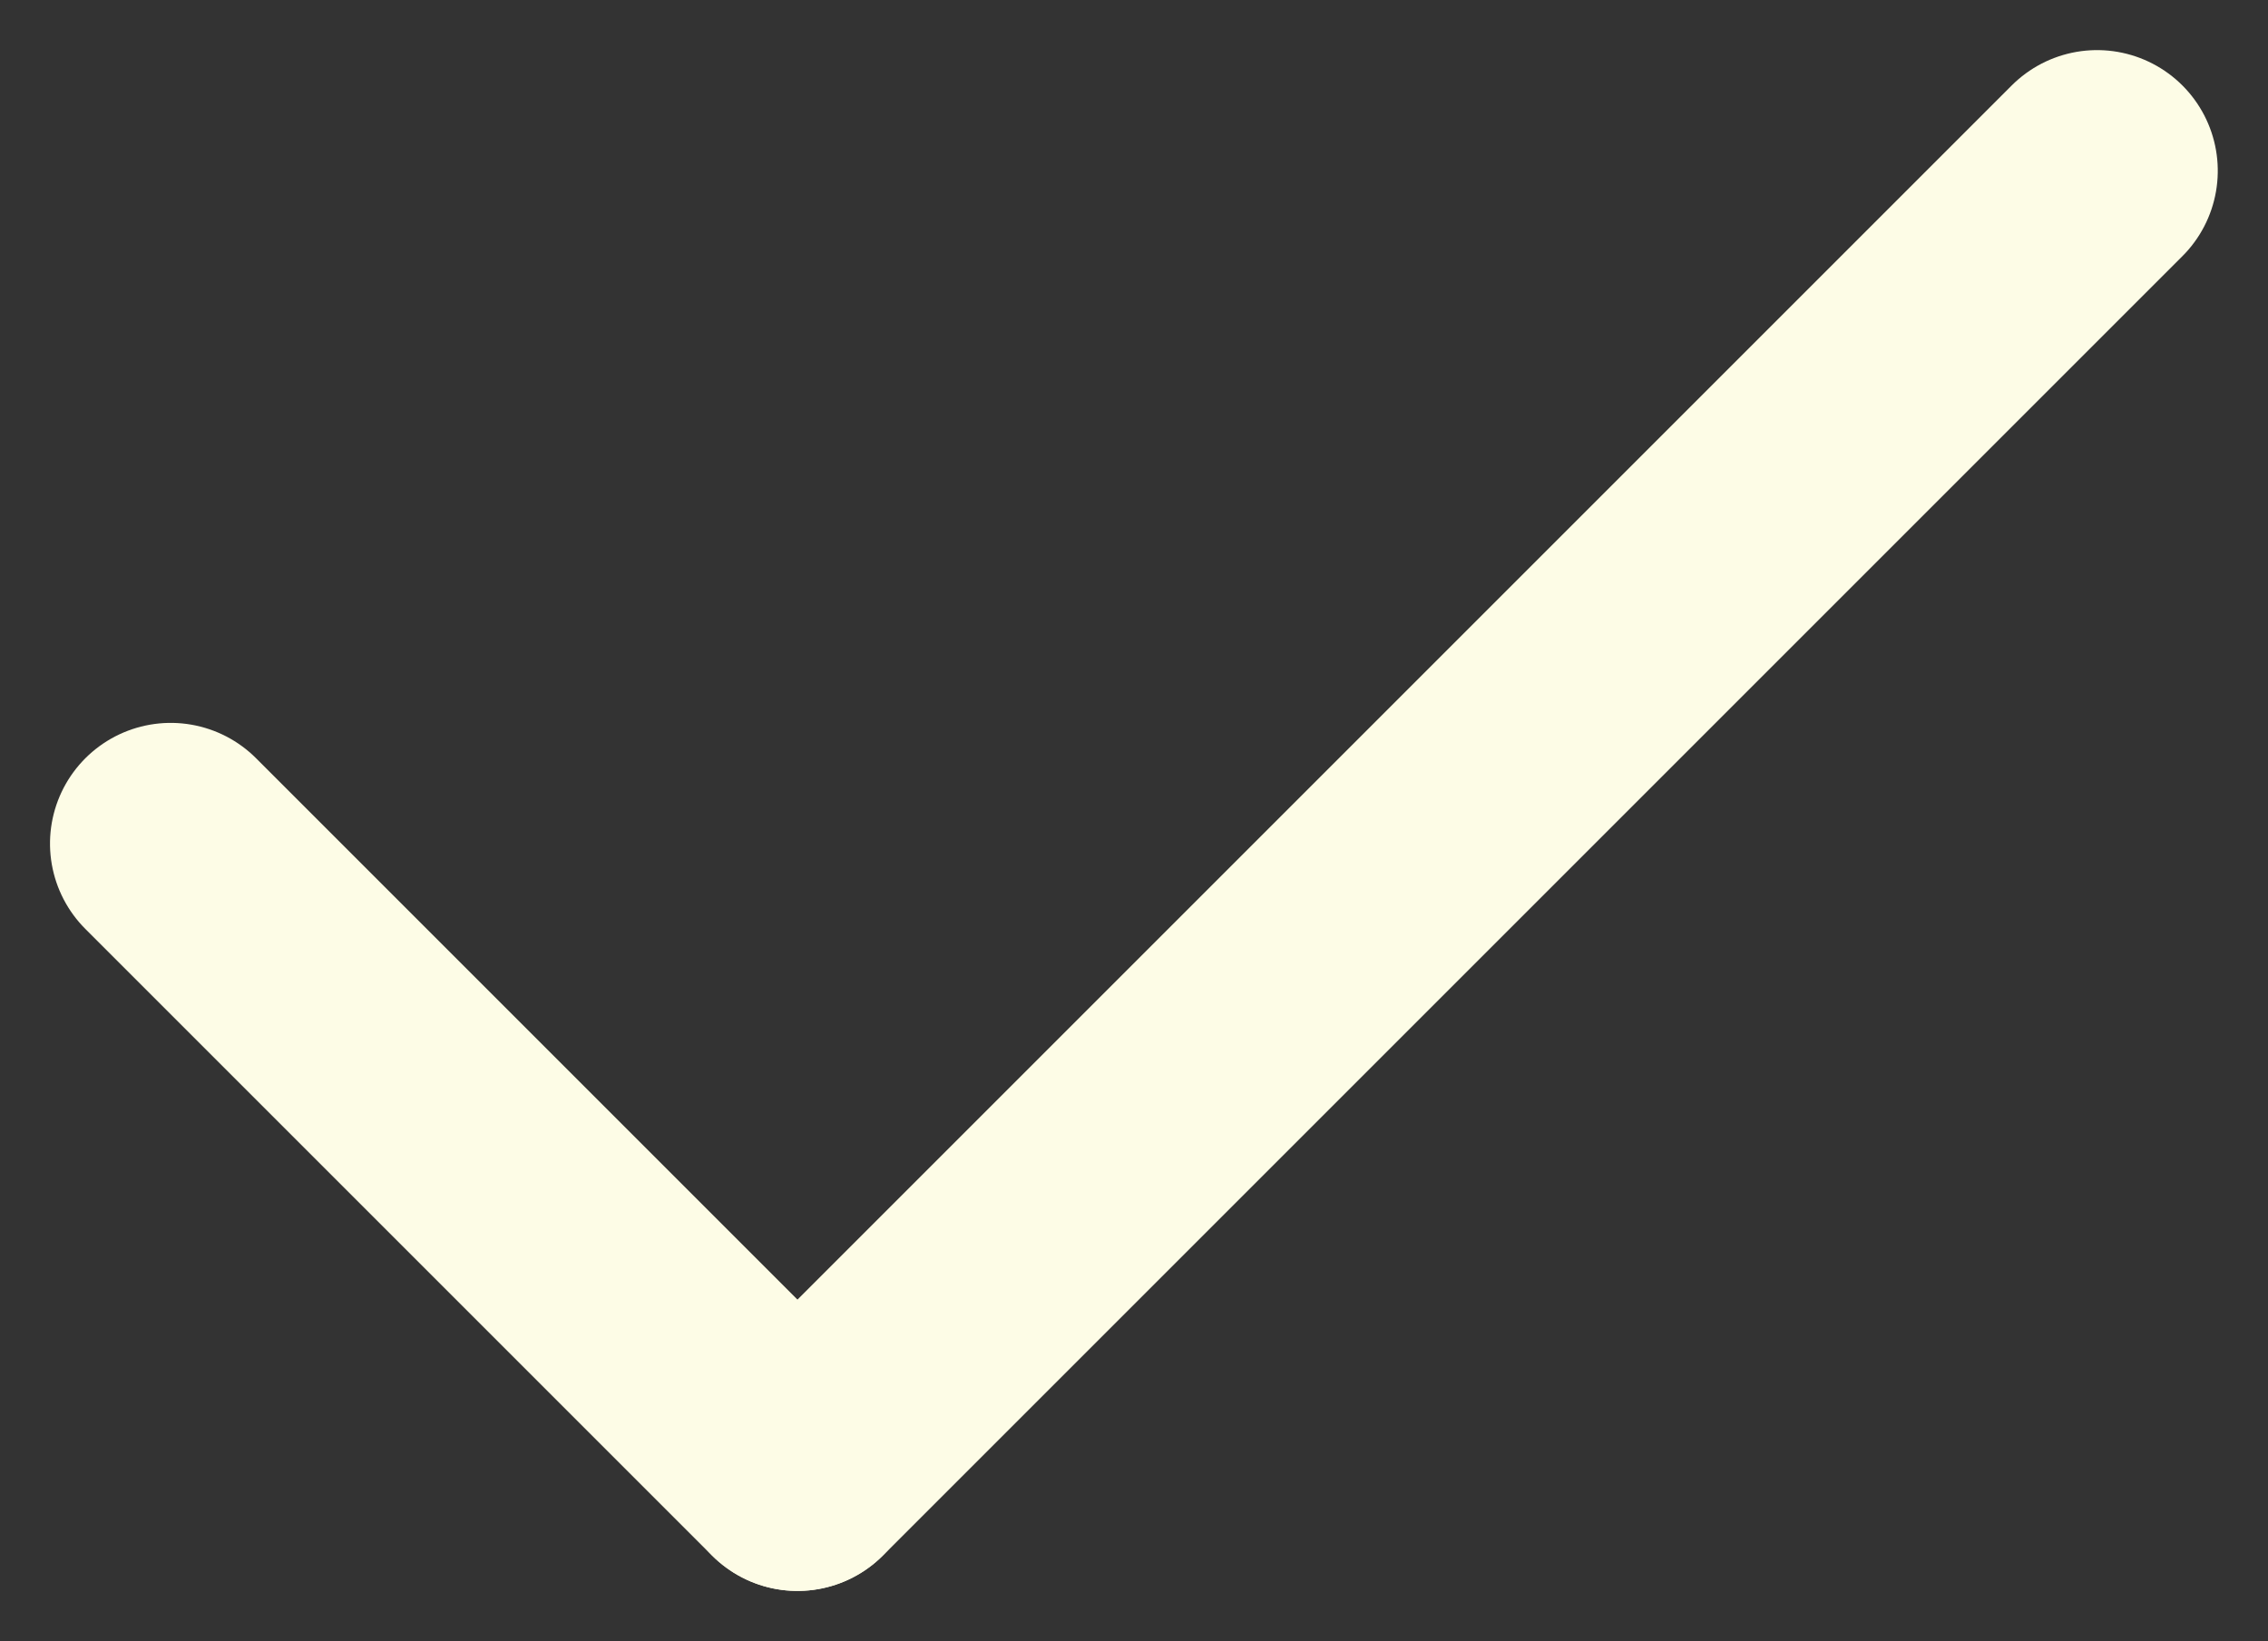<svg height="13.594" viewBox="0 0 18.786 13.594" width="18.786" xmlns="http://www.w3.org/2000/svg"><rect x="0" y="0" width="18.786" height="13.594" fill="#333333" stroke="none"/><g fill="none" stroke="#fdfce6" stroke-linecap="round" stroke-width="2"><path d="m0 0v7.342" transform="matrix(.707 -.707 .707 .707 1.414 6.988)"/><path d="m0 0h15.225" transform="matrix(.707 -.707 .707 .707 6.606 12.179)"/></g></svg>